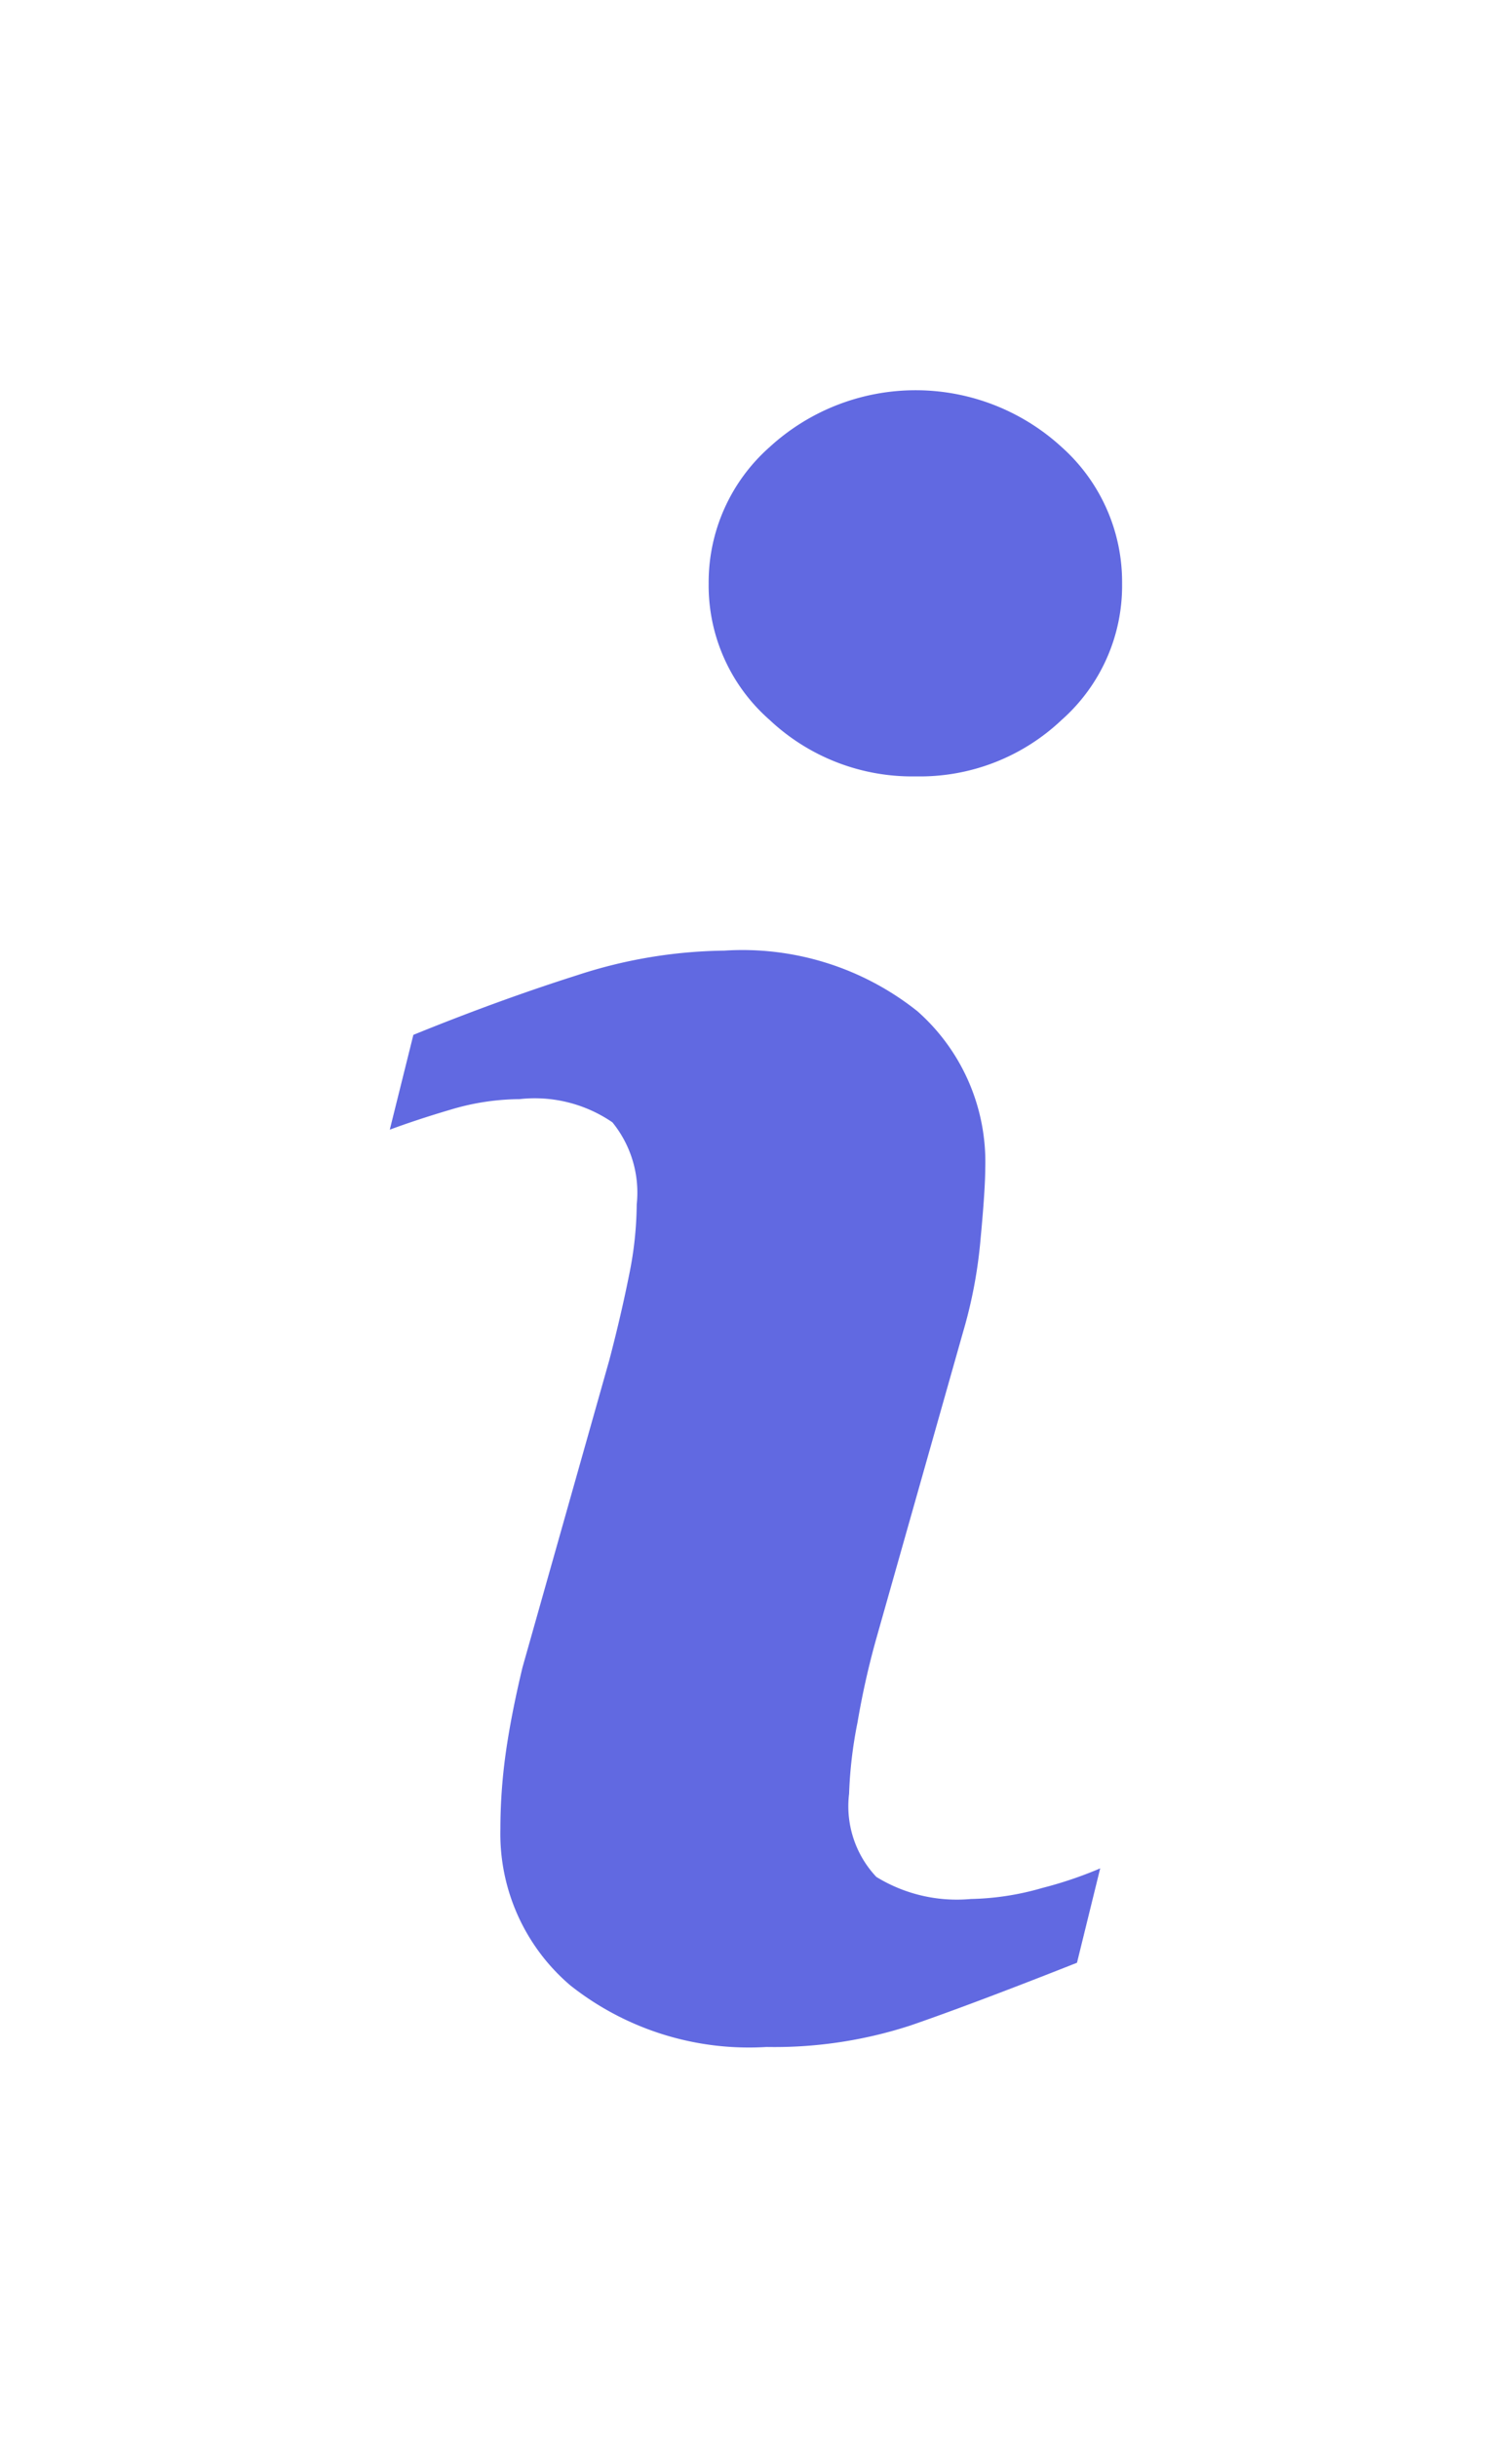 <svg xmlns="http://www.w3.org/2000/svg" xmlns:xlink="http://www.w3.org/1999/xlink" width="23.267" height="37.5" viewBox="0 0 23.267 37.5">
  <defs>
    <filter id="Path_5940" x="0" y="0" width="23.267" height="37.5" filterUnits="userSpaceOnUse">
      <feOffset dy="2" input="SourceAlpha"/>
      <feGaussianBlur stdDeviation="2" result="blur"/>
      <feFlood flood-opacity="0.161"/>
      <feComposite operator="in" in2="blur"/>
      <feComposite in="SourceGraphic"/>
    </filter>
  </defs>
  <g id="info-svgrepo-com" transform="translate(-25.139 4)">
    <g transform="matrix(1, 0, 0, 1, 25.14, -4)" filter="url(#Path_5940)">
      <path id="Path_5940-2" data-name="Path 5940" d="M42.069,22.748,41.712,24.2q-1.6.633-2.559.964a6.749,6.749,0,0,1-2.219.332,4.429,4.429,0,0,1-3.018-.947,3.064,3.064,0,0,1-1.077-2.4,8.507,8.507,0,0,1,.08-1.157q.082-.592.26-1.336l1.336-4.728q.178-.679.3-1.287a5.6,5.6,0,0,0,.122-1.108,1.714,1.714,0,0,0-.374-1.264,2.112,2.112,0,0,0-1.429-.357,3.744,3.744,0,0,0-1.062.162c-.363.107-.674.211-.935.308L31.5,9.923q1.313-.534,2.512-.915a7.512,7.512,0,0,1,2.271-.381,4.321,4.321,0,0,1,2.973.932A3.092,3.092,0,0,1,40.3,11.98c0,.205-.023.567-.072,1.085a7.257,7.257,0,0,1-.268,1.426L38.627,19.2a12.507,12.507,0,0,0-.292,1.3,6.677,6.677,0,0,0-.13,1.1,1.586,1.586,0,0,0,.419,1.279,2.365,2.365,0,0,0,1.455.34,4.2,4.2,0,0,0,1.1-.17A6.152,6.152,0,0,0,42.069,22.748Zm.337-19.77a2.756,2.756,0,0,1-.931,2.1,3.168,3.168,0,0,1-2.24.868,3.2,3.2,0,0,1-2.252-.868,2.75,2.75,0,0,1-.939-2.1,2.777,2.777,0,0,1,.939-2.1,3.324,3.324,0,0,1,4.492,0A2.782,2.782,0,0,1,42.406,2.978Z" transform="translate(-25.14 4)" fill="#6169e1"/>
    </g>
  </g>
</svg>
